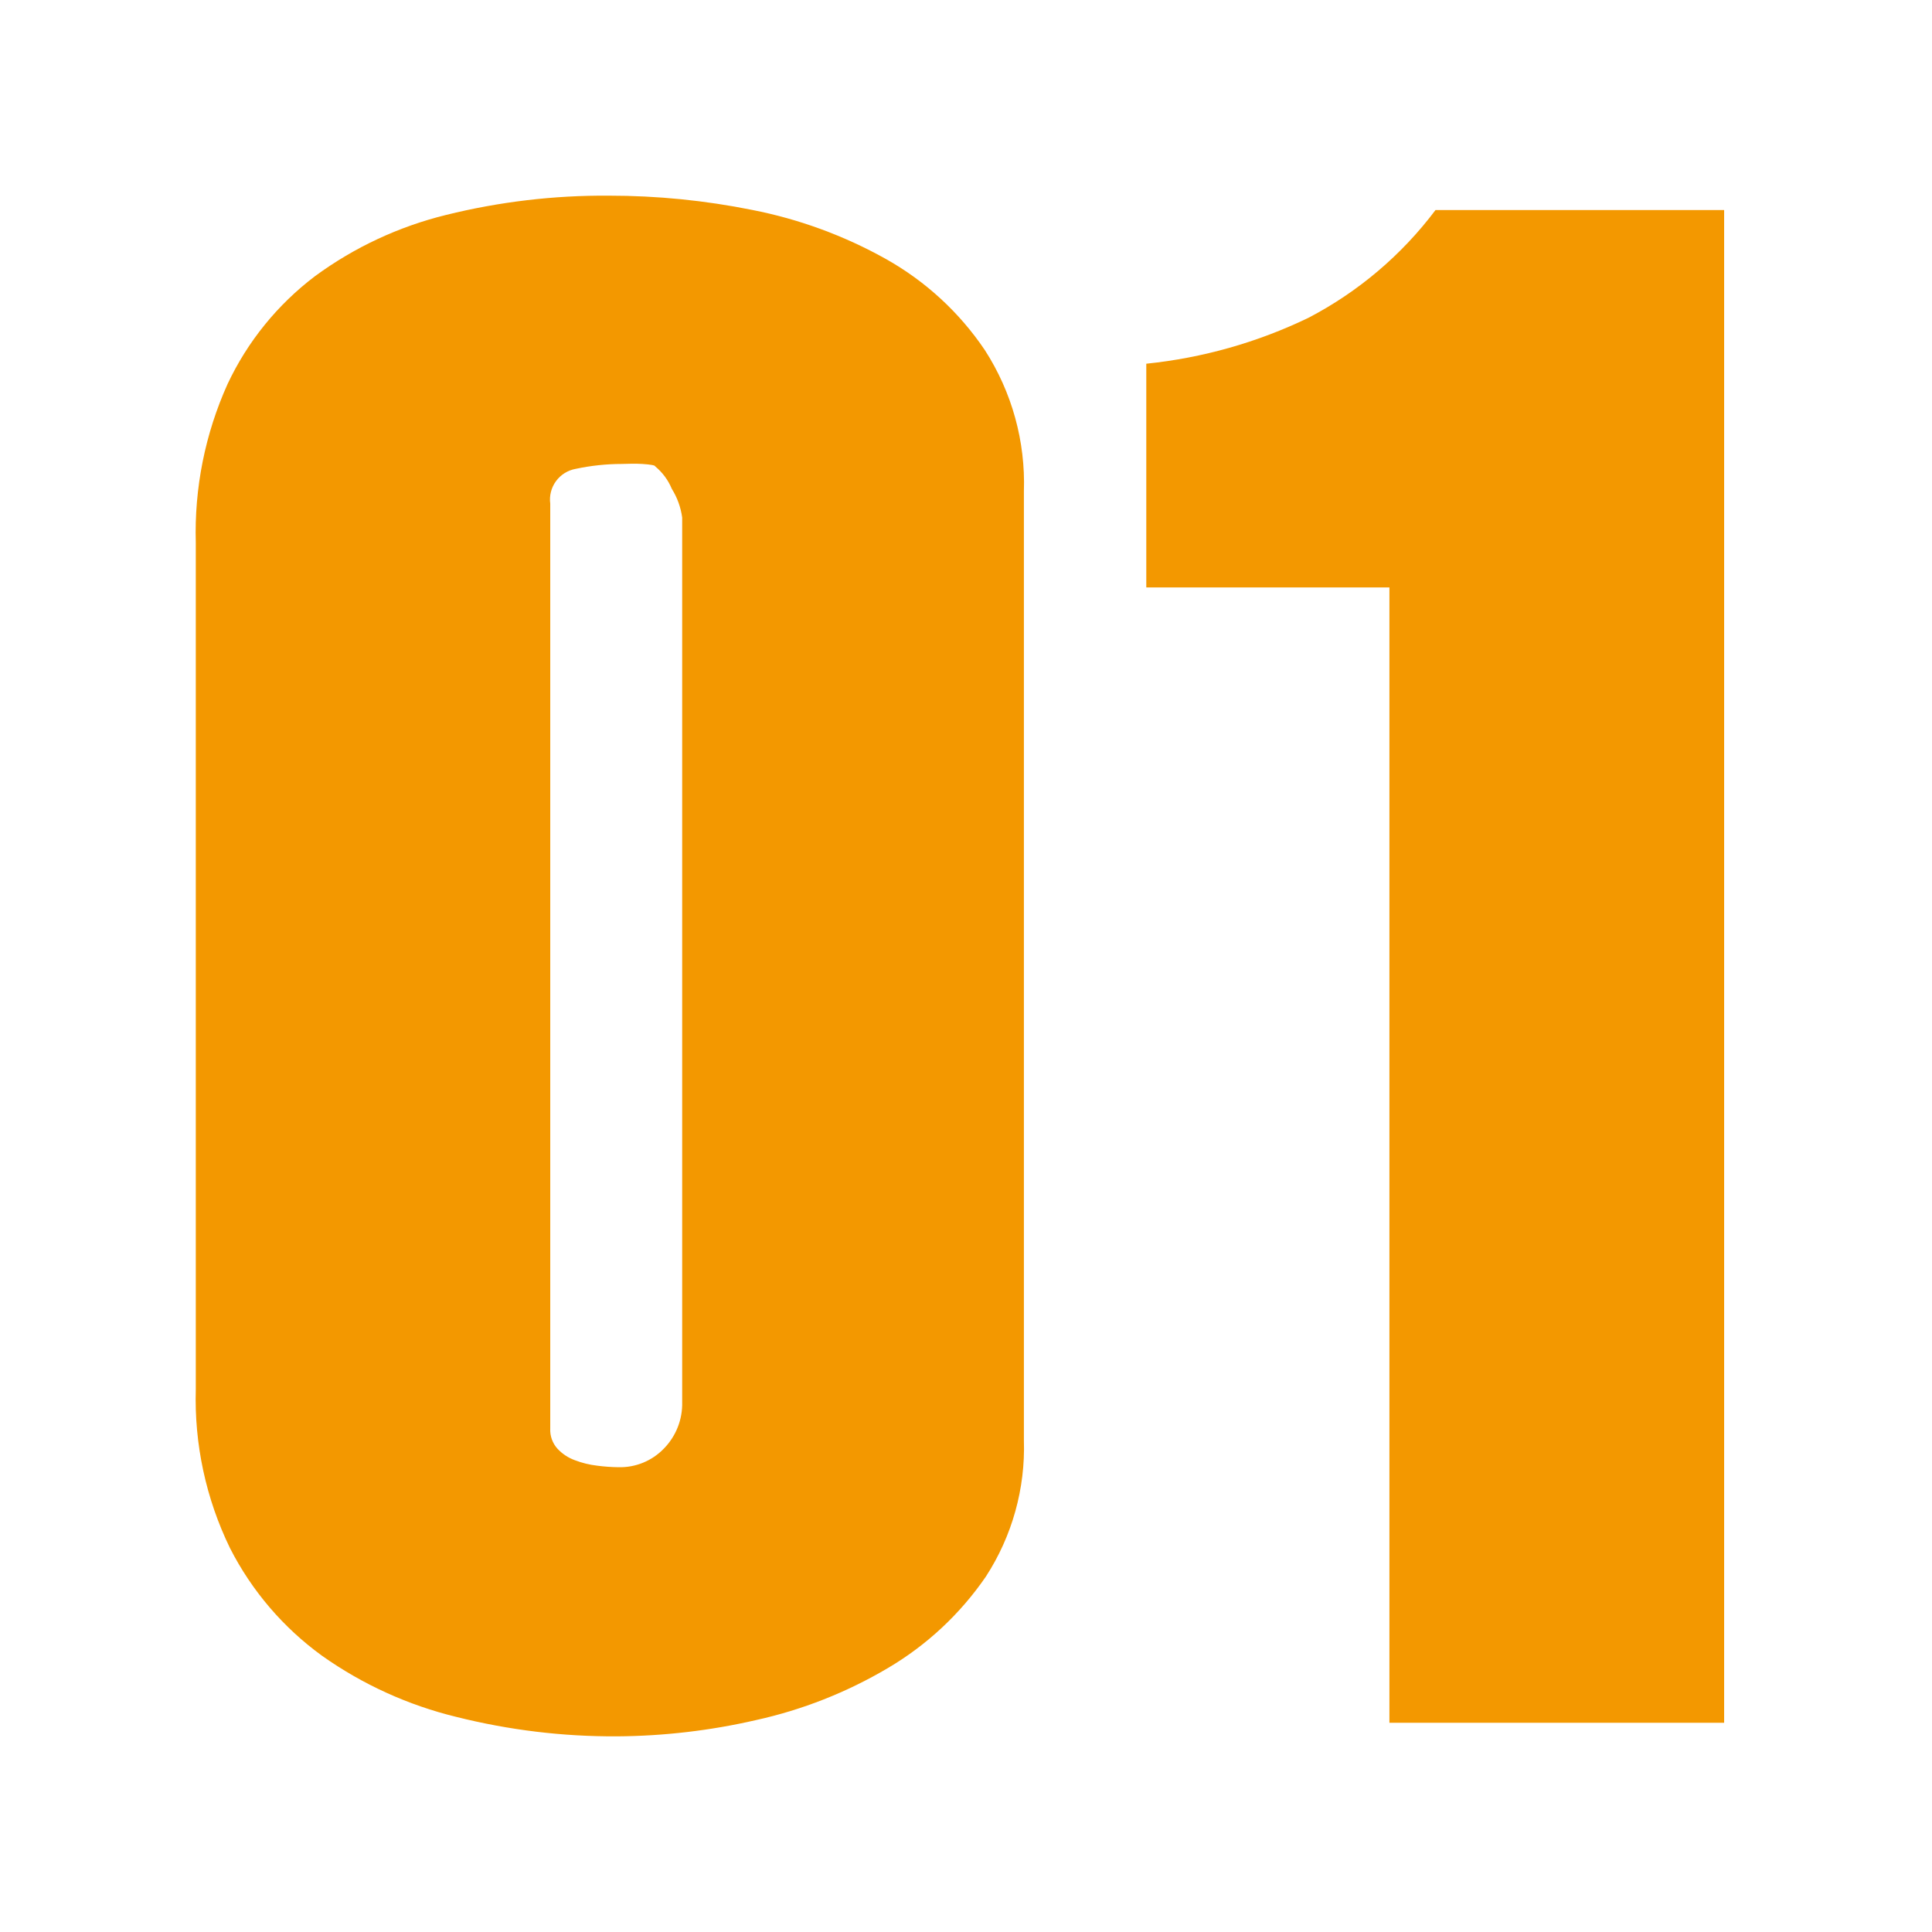 <svg width="120" height="120" viewBox="0 0 120 120" fill="none" xmlns="http://www.w3.org/2000/svg">
<path d="M46.72 13.039C49.627 13.608 52.425 14.633 55.01 16.078C57.484 17.462 59.597 19.407 61.178 21.757C62.856 24.365 63.7 27.421 63.596 30.519V89.456C63.692 92.455 62.866 95.413 61.23 97.931C59.641 100.246 57.562 102.185 55.141 103.61C52.598 105.114 49.832 106.205 46.947 106.84C44.116 107.492 41.222 107.829 38.318 107.848C34.957 107.865 31.608 107.459 28.349 106.641C25.353 105.914 22.522 104.626 20.007 102.846C17.595 101.099 15.633 98.804 14.283 96.151C12.79 93.081 12.062 89.697 12.161 86.286V33.715C12.064 30.32 12.739 26.947 14.136 23.85C15.376 21.213 17.239 18.916 19.564 17.155C22 15.365 24.767 14.072 27.705 13.351C31.014 12.53 34.413 12.128 37.822 12.153C40.81 12.152 43.791 12.449 46.72 13.039ZM35.76 29.121C35.268 29.208 34.829 29.482 34.534 29.885C34.239 30.288 34.111 30.789 34.177 31.283V88.726C34.153 89.185 34.313 89.635 34.621 89.977C34.92 90.3 35.293 90.548 35.708 90.697C36.153 90.867 36.618 90.981 37.091 91.036C37.532 91.094 37.977 91.126 38.422 91.131C38.945 91.144 39.465 91.047 39.948 90.849C40.432 90.65 40.869 90.353 41.232 89.977C41.606 89.596 41.9 89.143 42.096 88.646C42.292 88.15 42.385 87.618 42.371 87.085V32.143C42.285 31.511 42.066 30.904 41.727 30.363C41.503 29.819 41.147 29.339 40.692 28.965C40.692 28.904 40.431 28.852 39.901 28.817C39.37 28.782 38.944 28.817 38.622 28.817C37.66 28.818 36.701 28.92 35.76 29.121Z" fill="#F39800"/>
<path d="M71.198 36.485V22.591C74.693 22.232 78.099 21.268 81.263 19.743C84.363 18.128 87.062 15.84 89.161 13.047H107.089V107.005H86.299V36.485H71.198Z" fill="#F39800"/>
</svg>
